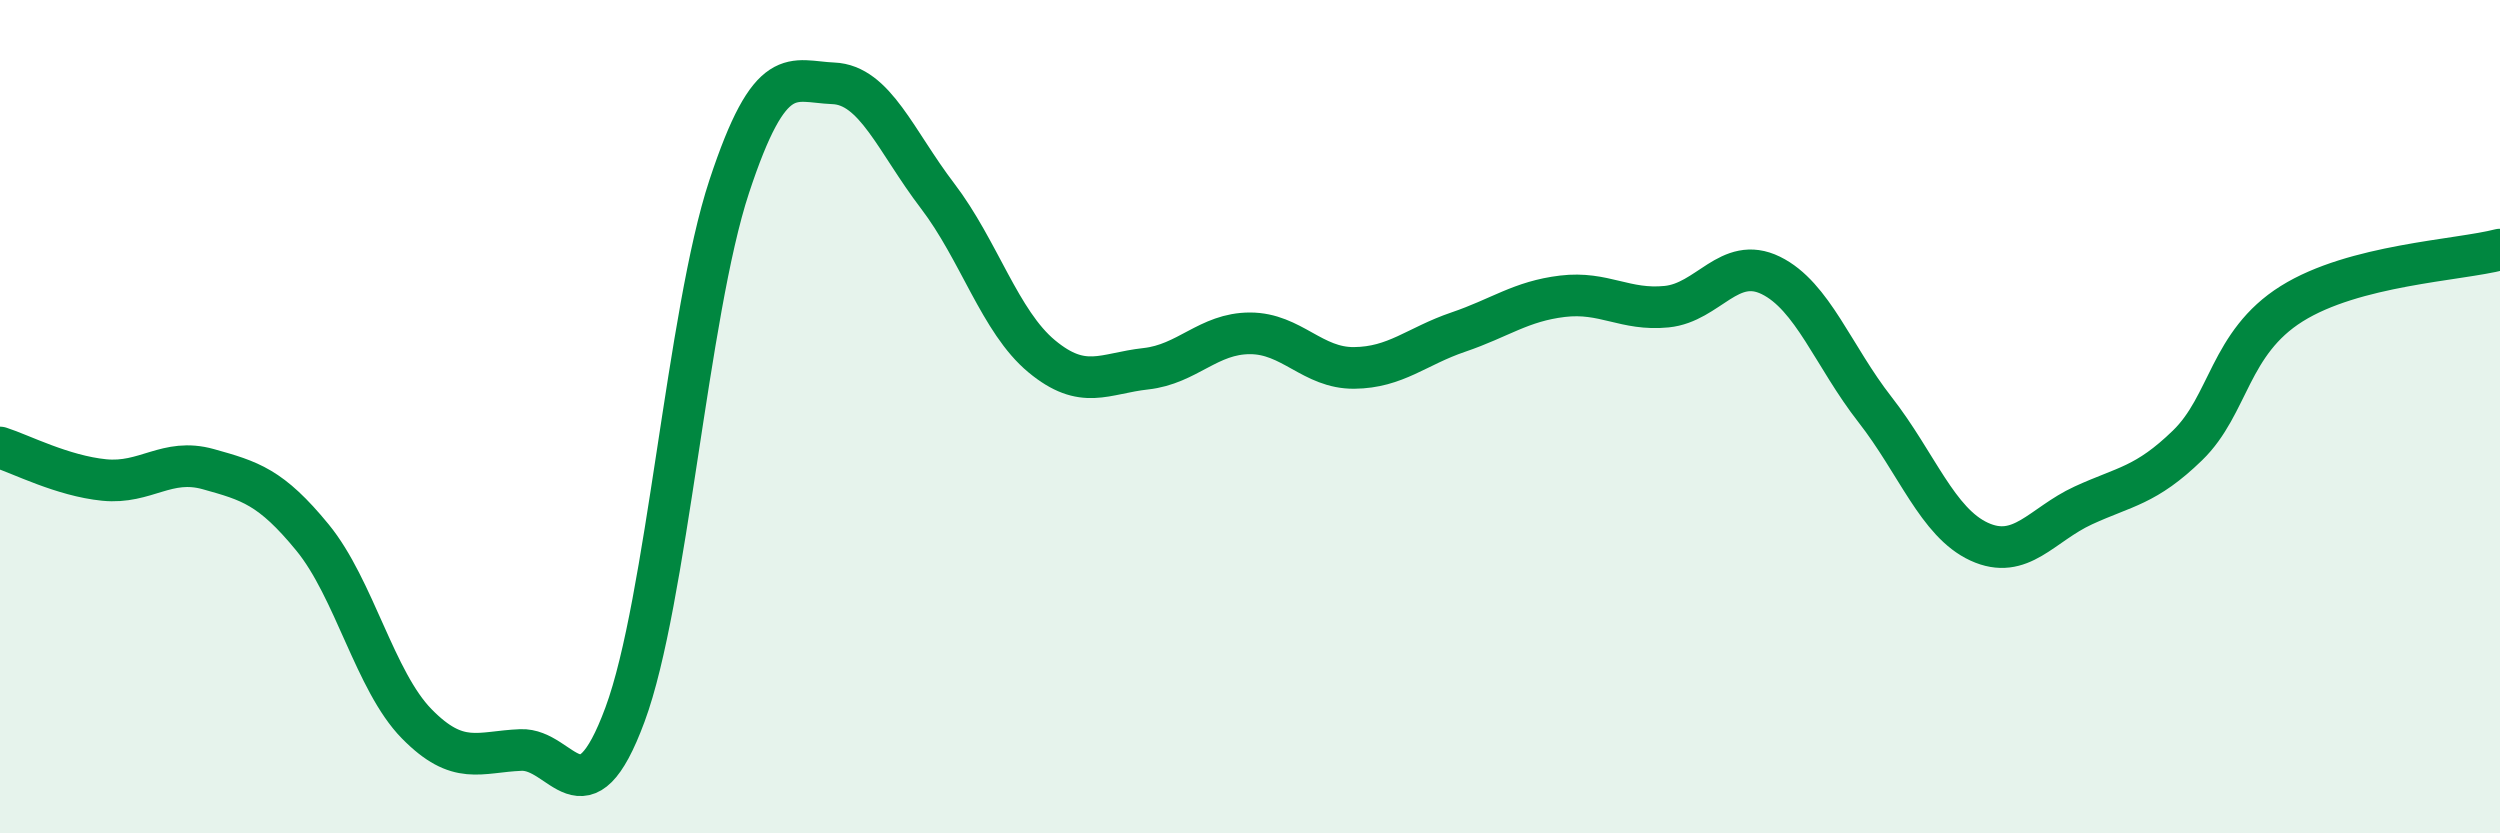 
    <svg width="60" height="20" viewBox="0 0 60 20" xmlns="http://www.w3.org/2000/svg">
      <path
        d="M 0,10.74 C 0.5,10.9 1.5,11.42 2.5,11.52 C 3.5,11.62 4,10.98 5,11.26 C 6,11.54 6.5,11.68 7.5,12.9 C 8.5,14.12 9,16.35 10,17.37 C 11,18.39 11.5,18.04 12.5,18 C 13.5,17.96 14,19.85 15,17.15 C 16,14.45 16.5,7.51 17.5,4.48 C 18.5,1.45 19,1.96 20,2 C 21,2.04 21.5,3.39 22.5,4.7 C 23.5,6.01 24,7.72 25,8.55 C 26,9.38 26.5,8.96 27.5,8.85 C 28.5,8.74 29,8 30,8 C 31,8 31.5,8.84 32.5,8.83 C 33.5,8.82 34,8.31 35,7.97 C 36,7.63 36.5,7.23 37.5,7.11 C 38.5,6.99 39,7.46 40,7.36 C 41,7.26 41.5,6.12 42.5,6.61 C 43.5,7.1 44,8.55 45,9.83 C 46,11.11 46.5,12.54 47.5,13 C 48.5,13.46 49,12.59 50,12.13 C 51,11.67 51.5,11.66 52.5,10.69 C 53.5,9.72 53.5,8.23 55,7.29 C 56.5,6.35 59,6.25 60,5.99L60 20L0 20Z"
        fill="#008740"
        opacity="0.1"
        stroke-linecap="round"
        stroke-linejoin="round"
      />
      <path
        d="M 0,10.74 C 0.5,10.9 1.5,11.42 2.5,11.52 C 3.5,11.62 4,10.98 5,11.26 C 6,11.54 6.5,11.68 7.5,12.9 C 8.5,14.12 9,16.35 10,17.37 C 11,18.39 11.5,18.04 12.5,18 C 13.5,17.96 14,19.85 15,17.15 C 16,14.45 16.5,7.51 17.5,4.48 C 18.5,1.45 19,1.96 20,2 C 21,2.04 21.5,3.39 22.5,4.7 C 23.5,6.01 24,7.72 25,8.55 C 26,9.38 26.5,8.96 27.5,8.85 C 28.5,8.74 29,8 30,8 C 31,8 31.5,8.84 32.5,8.83 C 33.5,8.82 34,8.31 35,7.97 C 36,7.63 36.5,7.23 37.5,7.11 C 38.5,6.99 39,7.46 40,7.36 C 41,7.26 41.5,6.12 42.5,6.61 C 43.5,7.1 44,8.55 45,9.83 C 46,11.11 46.5,12.54 47.5,13 C 48.5,13.46 49,12.59 50,12.13 C 51,11.67 51.5,11.66 52.5,10.69 C 53.5,9.72 53.5,8.23 55,7.29 C 56.5,6.35 59,6.25 60,5.99"
        stroke="#008740"
        stroke-width="1"
        fill="none"
        stroke-linecap="round"
        stroke-linejoin="round"
      />
    </svg>
  